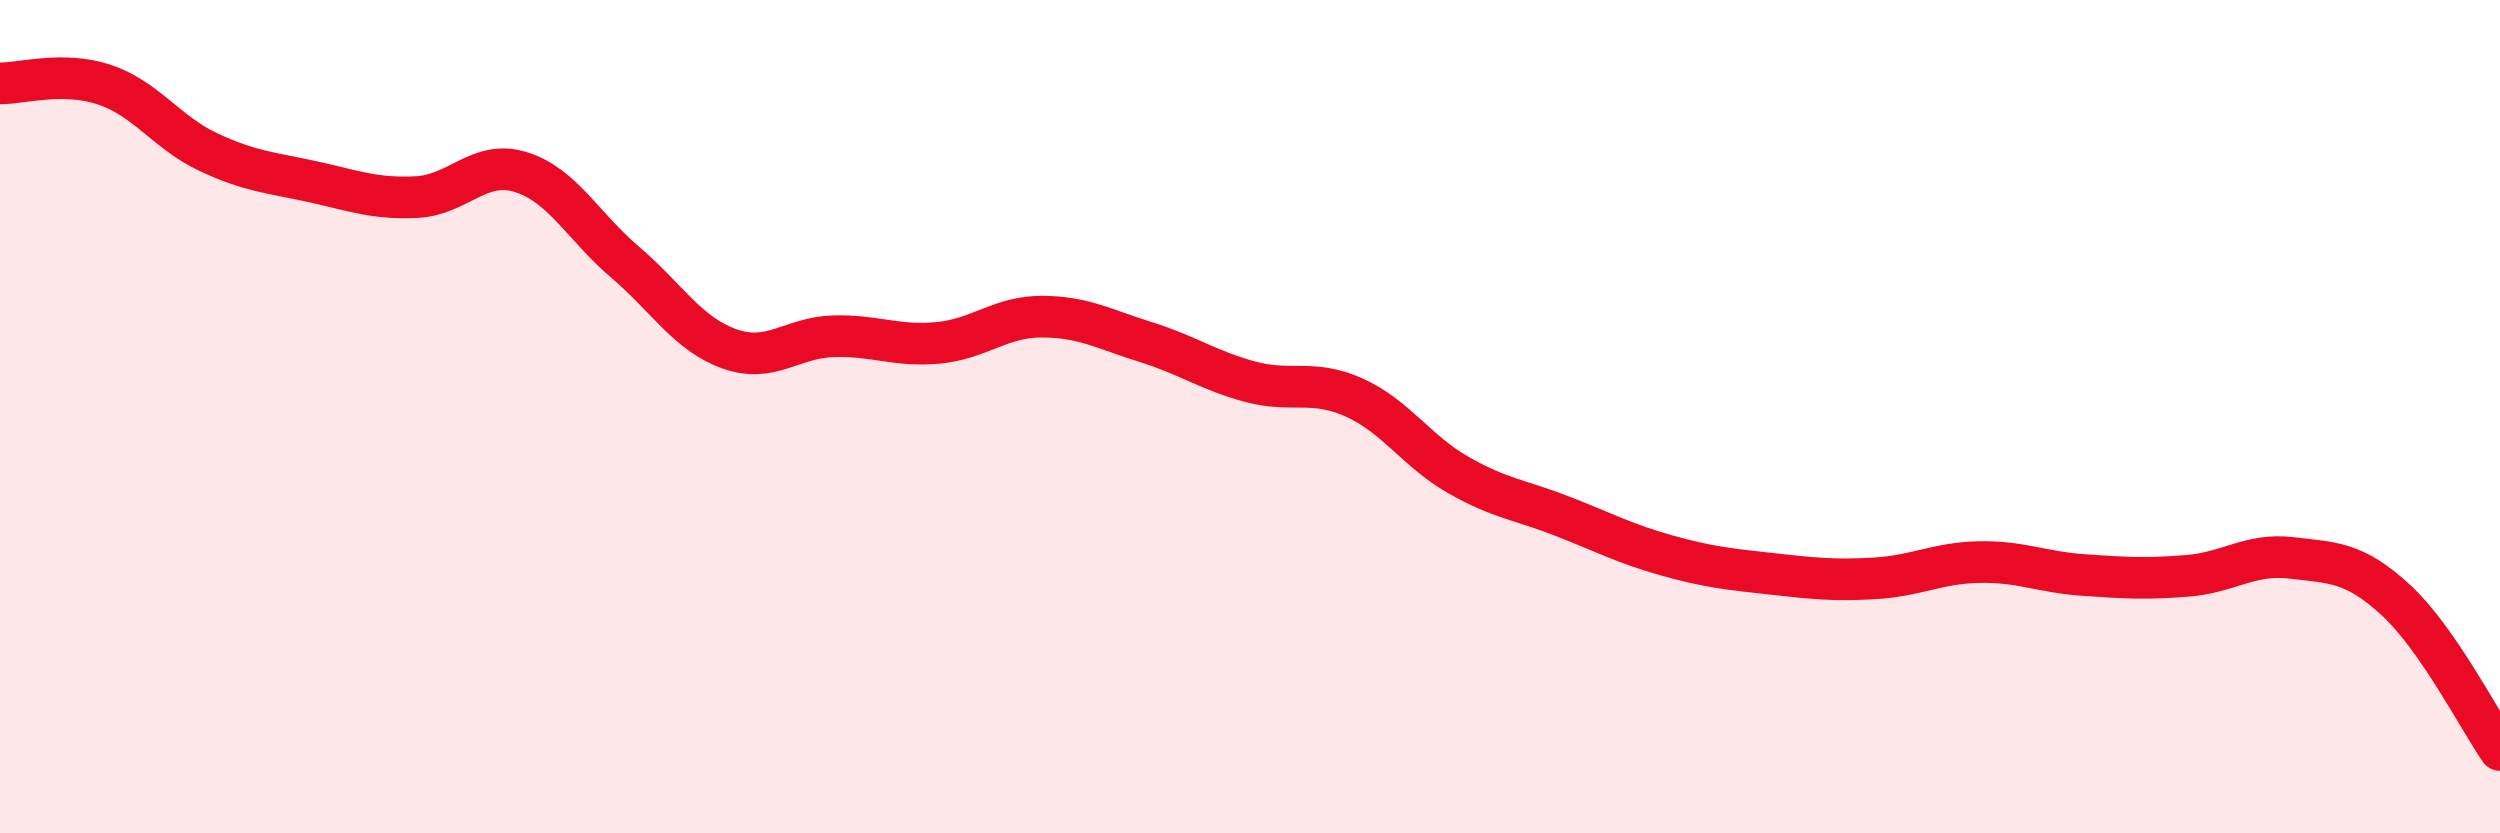 
    <svg width="60" height="20" viewBox="0 0 60 20" xmlns="http://www.w3.org/2000/svg">
      <path
        d="M 0,2 C 0.5,2.01 1.5,1.7 2.5,2.03 C 3.5,2.36 4,3.18 5,3.65 C 6,4.12 6.5,4.14 7.5,4.36 C 8.5,4.58 9,4.78 10,4.73 C 11,4.68 11.5,3.82 12.5,4.13 C 13.5,4.44 14,5.44 15,6.29 C 16,7.14 16.5,8.01 17.5,8.37 C 18.5,8.73 19,8.1 20,8.07 C 21,8.04 21.5,8.32 22.5,8.23 C 23.5,8.14 24,7.6 25,7.6 C 26,7.6 26.5,7.9 27.5,8.21 C 28.5,8.52 29,8.89 30,9.16 C 31,9.43 31.5,9.09 32.5,9.54 C 33.5,9.99 34,10.83 35,11.4 C 36,11.97 36.5,12 37.5,12.39 C 38.5,12.78 39,13.05 40,13.33 C 41,13.61 41.5,13.66 42.5,13.77 C 43.5,13.88 44,13.94 45,13.88 C 46,13.82 46.5,13.51 47.5,13.49 C 48.5,13.47 49,13.73 50,13.8 C 51,13.87 51.5,13.9 52.5,13.82 C 53.5,13.74 54,13.27 55,13.39 C 56,13.51 56.5,13.48 57.5,14.4 C 58.5,15.32 59.5,17.28 60,18L60 20L0 20Z"
        fill="#EB0A25"
        opacity="0.1"
        stroke-linecap="round"
        stroke-linejoin="round"
      />
      <path
        d="M 0,2 C 0.5,2.01 1.5,1.7 2.5,2.03 C 3.5,2.36 4,3.18 5,3.65 C 6,4.12 6.5,4.14 7.5,4.36 C 8.5,4.58 9,4.78 10,4.73 C 11,4.68 11.5,3.82 12.5,4.13 C 13.5,4.44 14,5.44 15,6.29 C 16,7.14 16.5,8.01 17.5,8.37 C 18.5,8.73 19,8.1 20,8.07 C 21,8.04 21.5,8.32 22.5,8.23 C 23.5,8.14 24,7.6 25,7.6 C 26,7.6 26.5,7.9 27.5,8.21 C 28.5,8.52 29,8.89 30,9.16 C 31,9.43 31.5,9.09 32.5,9.54 C 33.5,9.99 34,10.83 35,11.4 C 36,11.97 36.5,12 37.5,12.39 C 38.5,12.78 39,13.05 40,13.33 C 41,13.61 41.5,13.66 42.5,13.77 C 43.5,13.88 44,13.94 45,13.88 C 46,13.82 46.5,13.51 47.5,13.49 C 48.5,13.47 49,13.73 50,13.8 C 51,13.87 51.5,13.9 52.5,13.82 C 53.5,13.74 54,13.27 55,13.39 C 56,13.51 56.5,13.48 57.5,14.4 C 58.5,15.32 59.5,17.28 60,18"
        stroke="#EB0A25"
        stroke-width="1"
        fill="none"
        stroke-linecap="round"
        stroke-linejoin="round"
      />
    </svg>
  